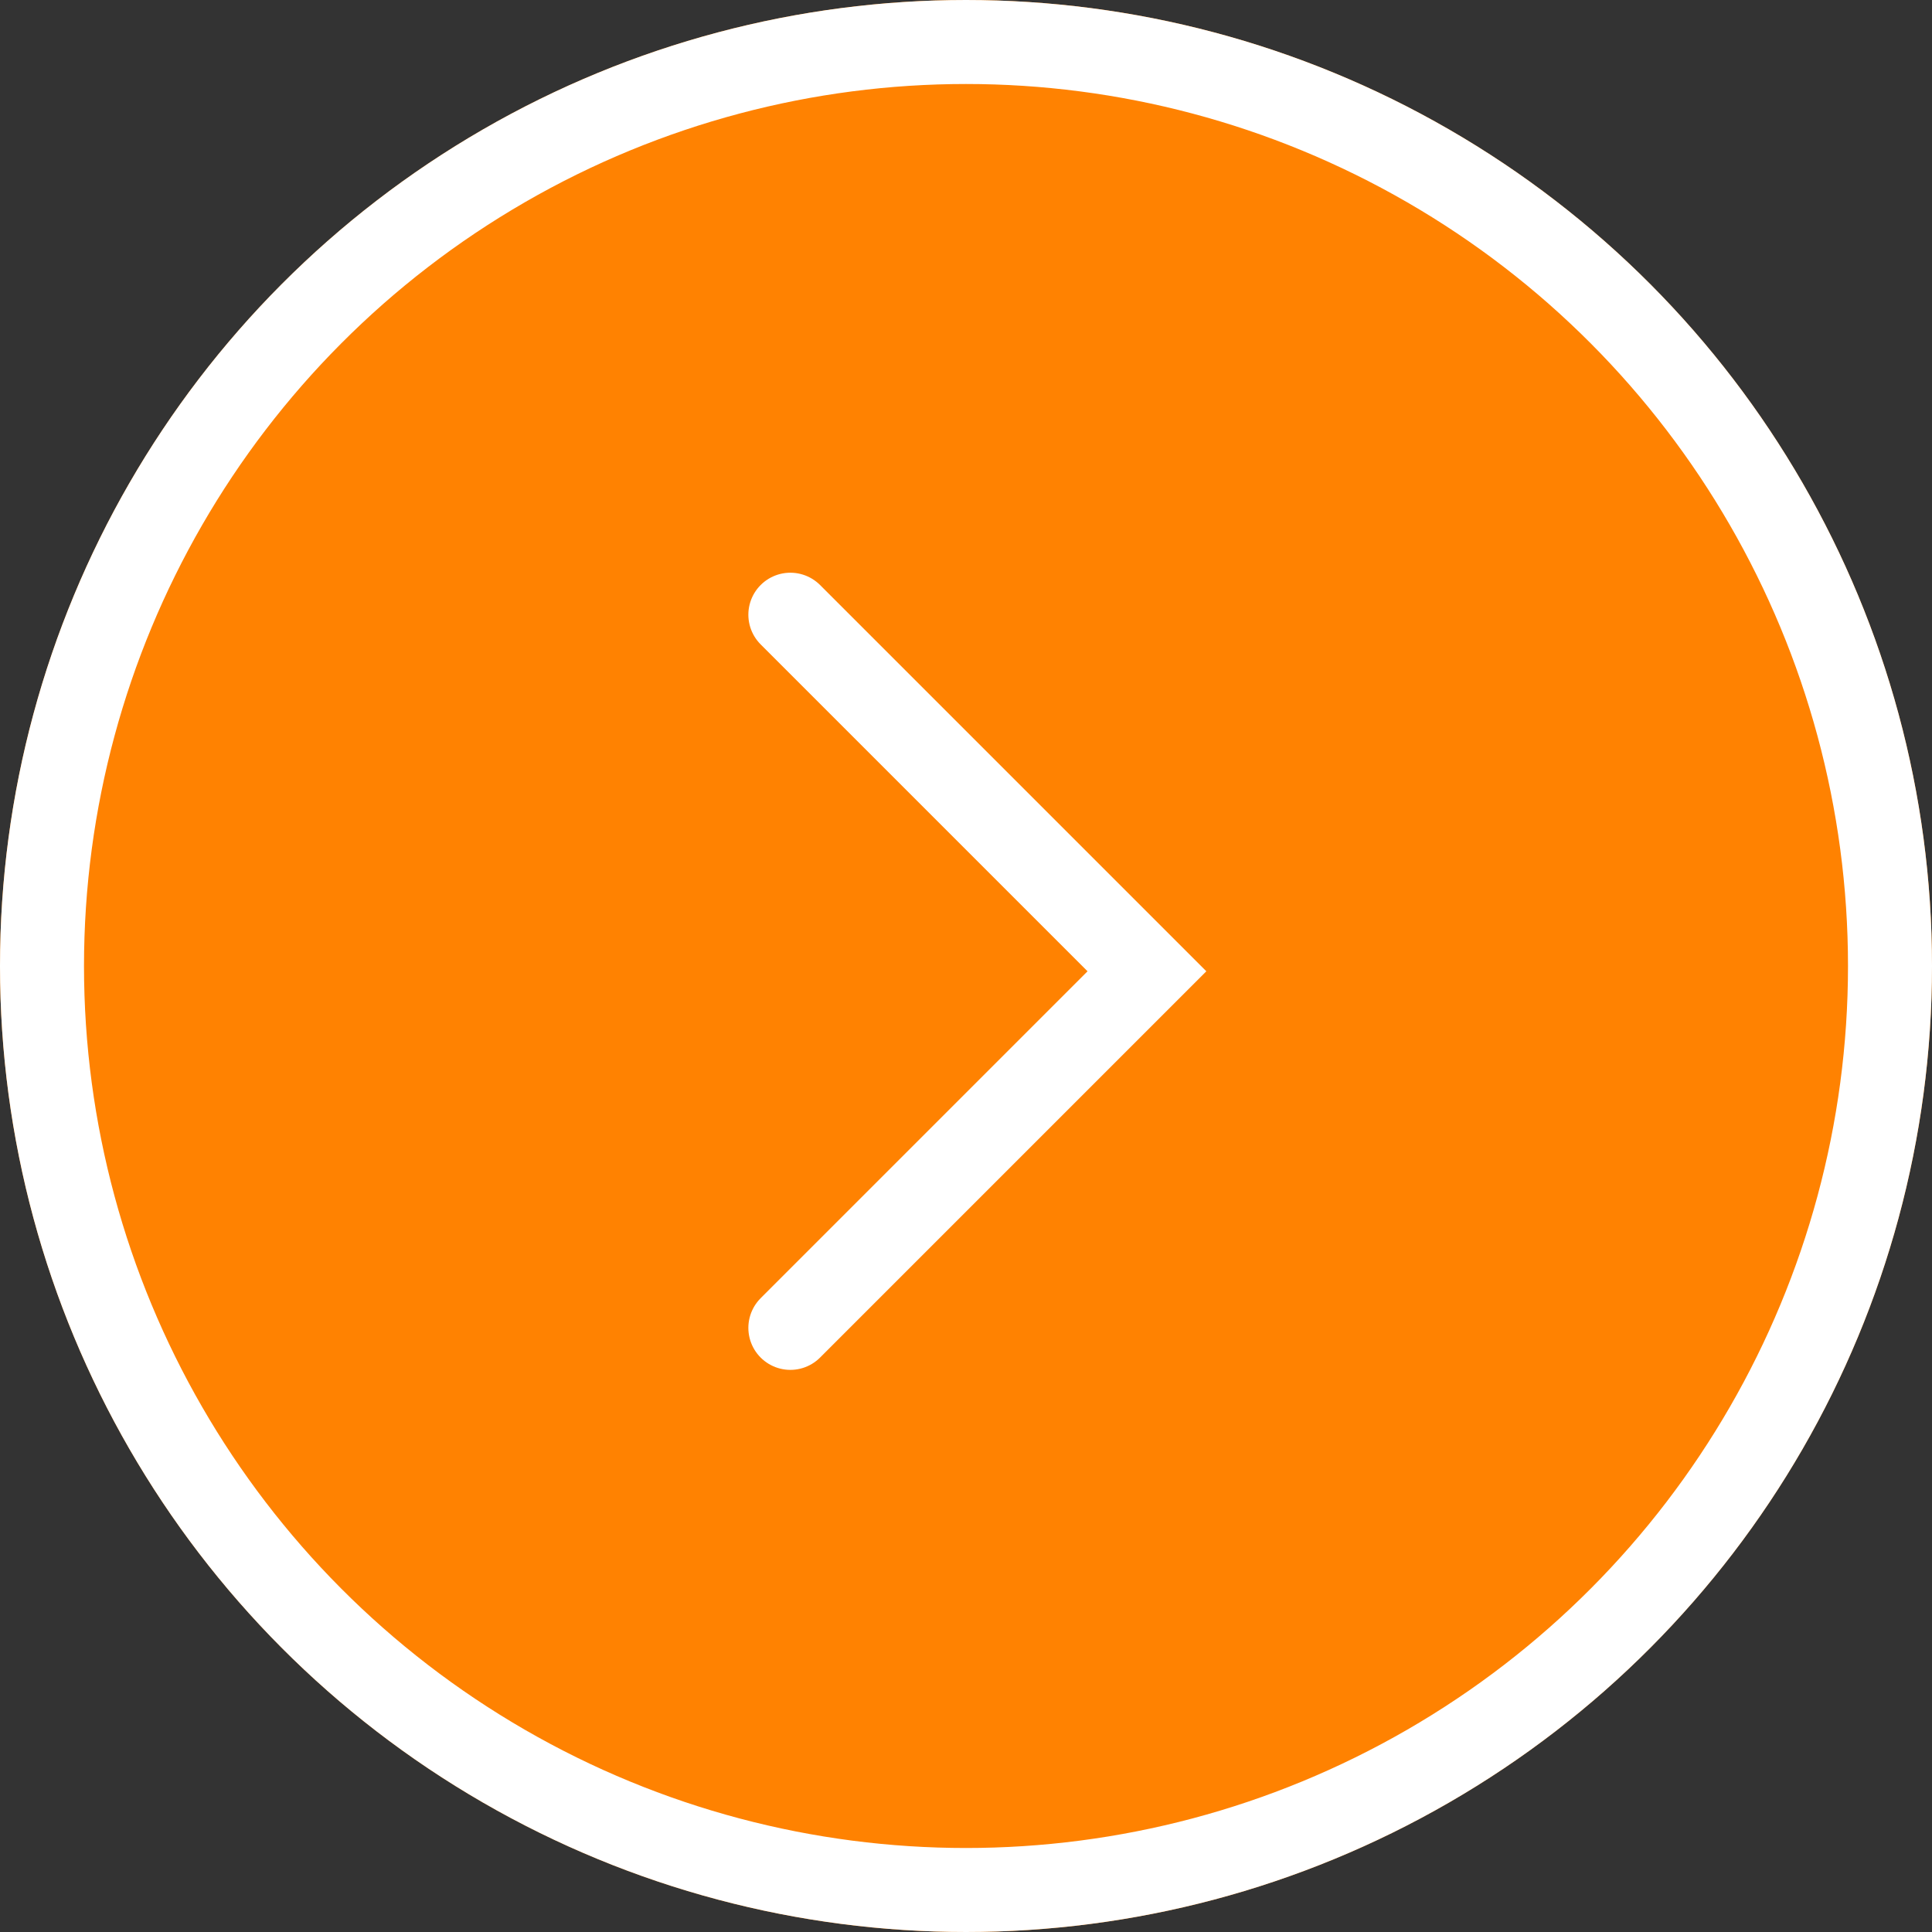 <?xml version="1.0" encoding="UTF-8"?>
<svg xmlns="http://www.w3.org/2000/svg" width="46" height="46" viewBox="0 0 46 46">
  <rect x="0" y="0" width="46" height="46" fill="#333333" stroke="none"/>
  <g id="Raggruppa_53" data-name="Raggruppa 53" transform="translate(-240 -2386)">
    <g id="Ellisse_1" data-name="Ellisse 1" transform="translate(240 2386)" fill="#ff8201" stroke="#fff" stroke-width="2">
      <circle cx="23" cy="23" r="23" stroke="none"></circle>
      <circle cx="23" cy="23" r="22" fill="none"></circle>
    </g>
    <path id="Tracciato_64" data-name="Tracciato 64" d="M571.333,1644.333l8.49,8.49-8.49,8.49" transform="translate(-312.515 756.303)" fill="none" stroke="#fff" stroke-linecap="round" stroke-width="2"></path>
  </g>
</svg>
